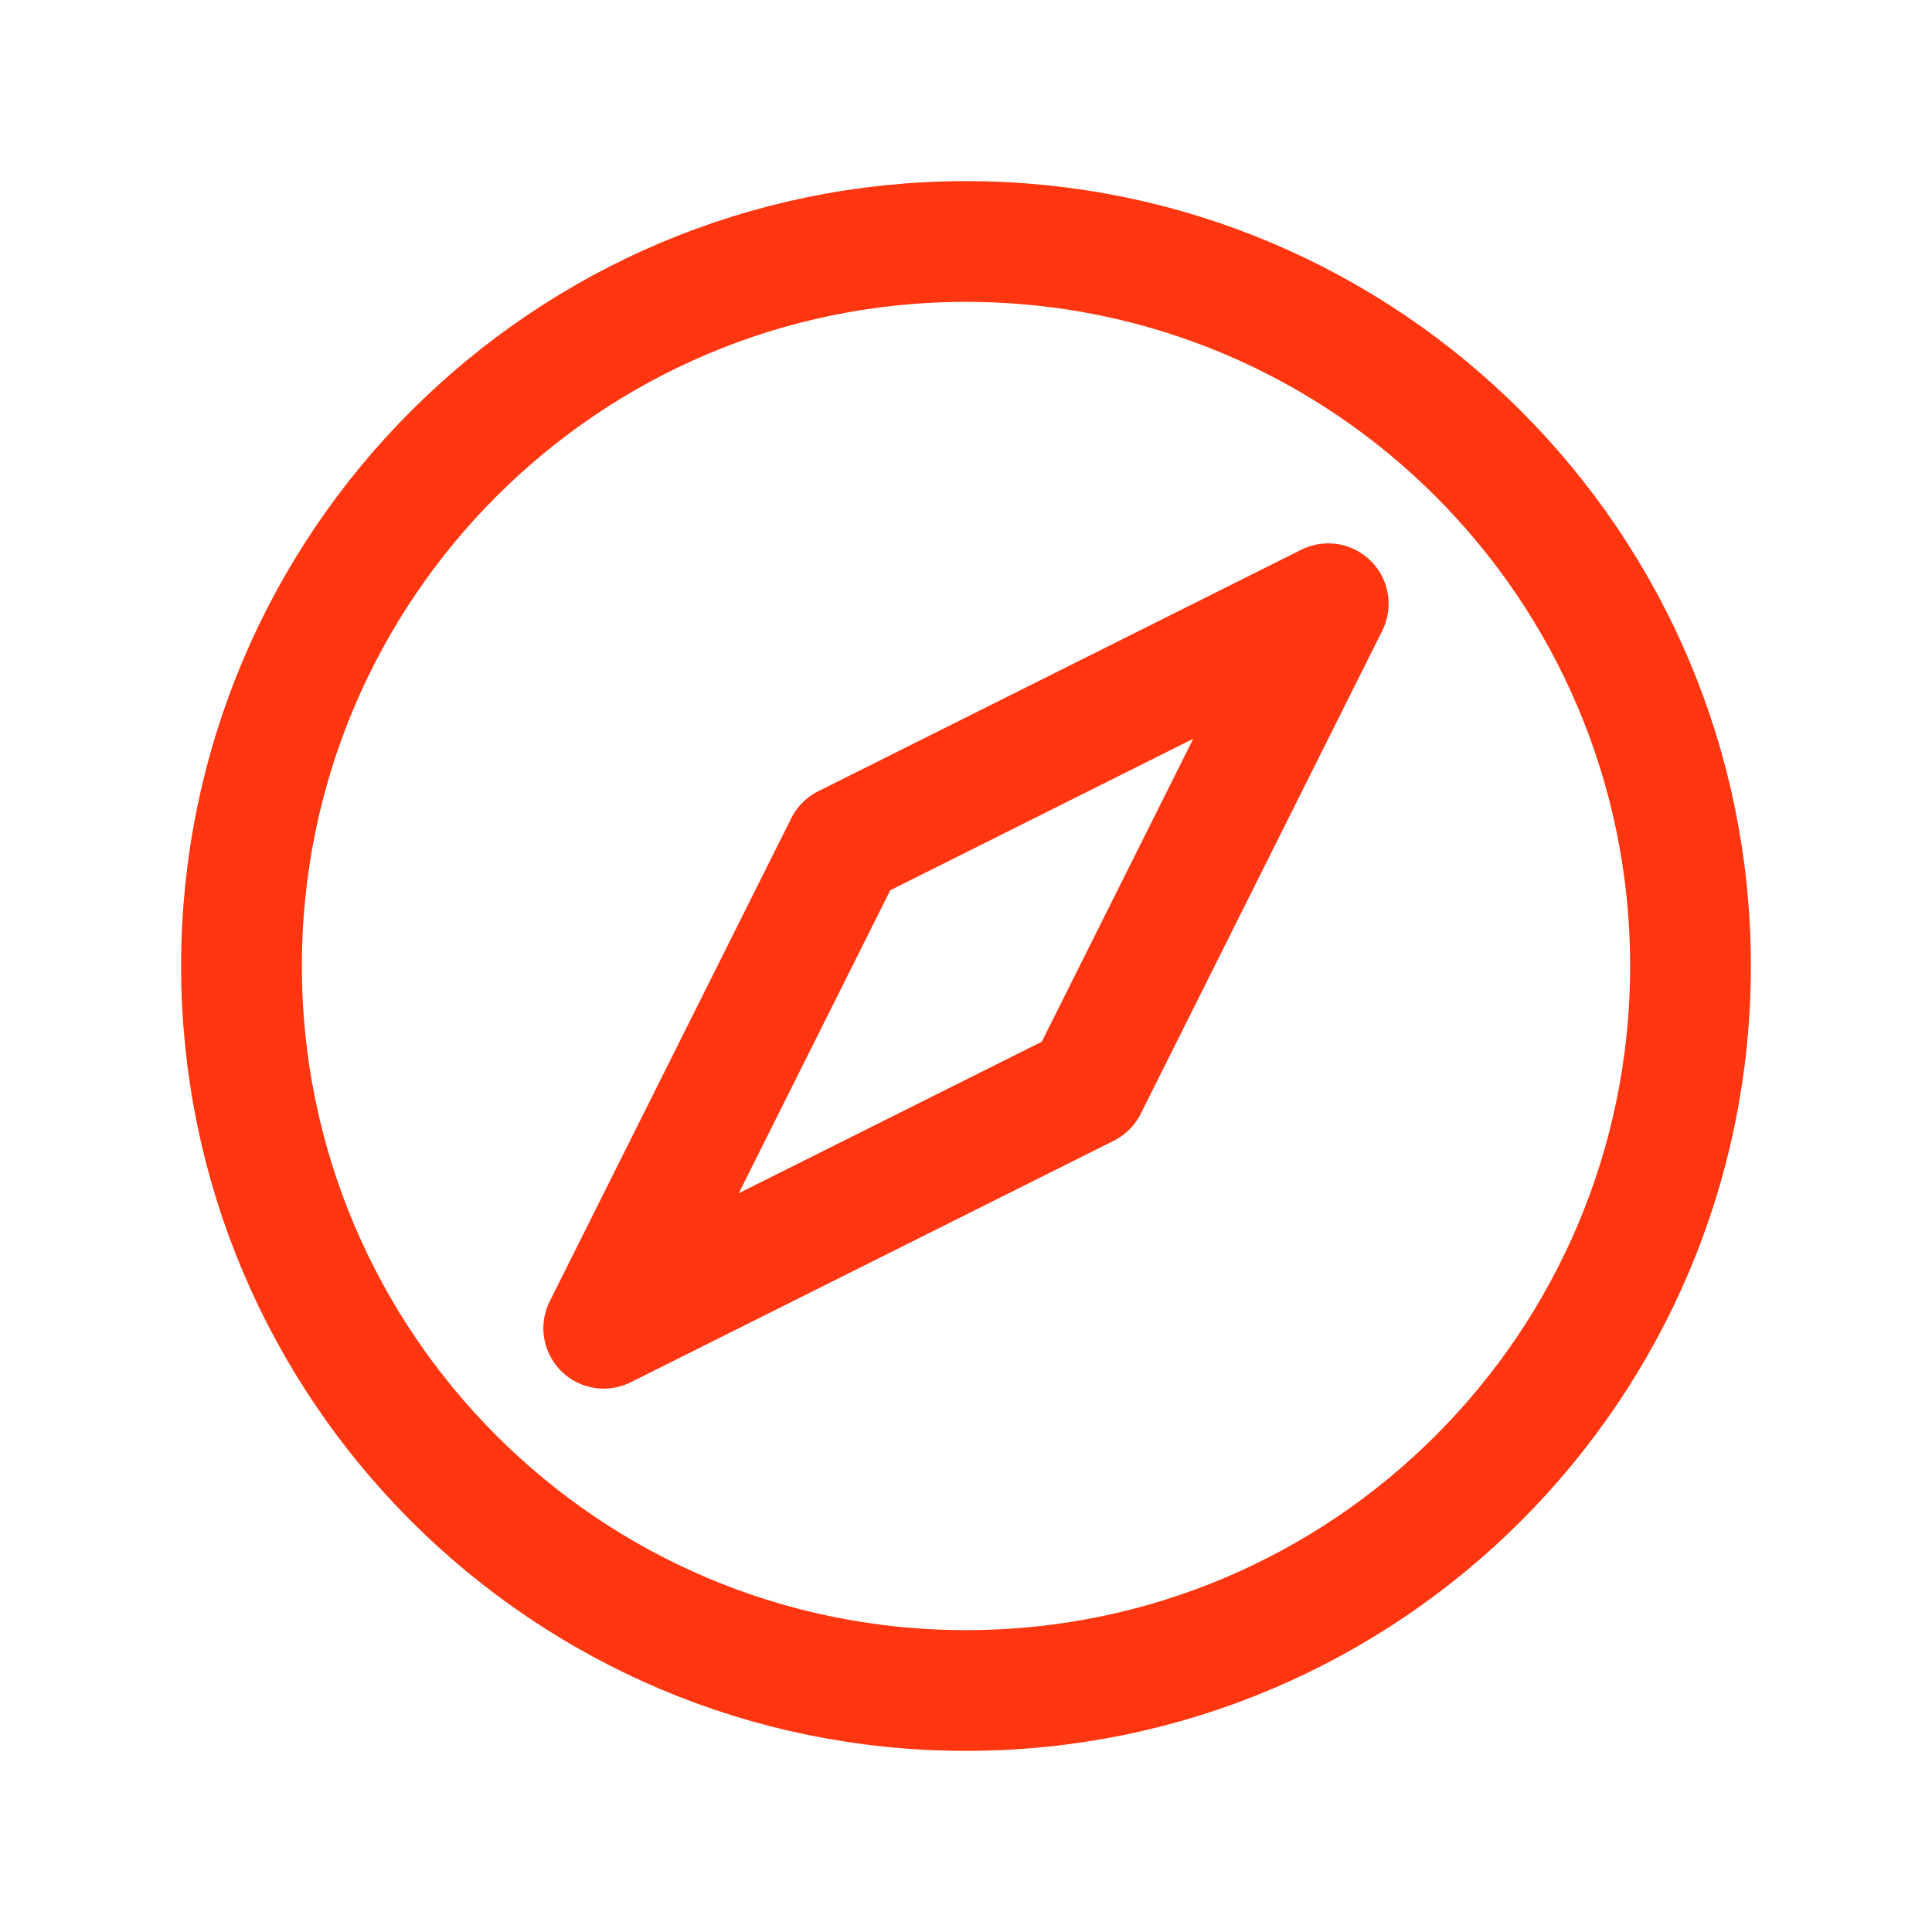 <?xml version="1.0" encoding="UTF-8"?> <svg xmlns="http://www.w3.org/2000/svg" width="32" height="32" viewBox="0 0 32 32" fill="none"><g clip-path="url(#clip0_4429_6804)"><path d="M16 28C22.627 28 28 22.627 28 16C28 9.373 22.627 4 16 4C9.373 4 4 9.373 4 16C4 22.627 9.373 28 16 28Z" stroke="#FF360F" stroke-width="2" stroke-linecap="round" stroke-linejoin="round"></path><path d="M22 10L14 14L10 22L18 18L22 10Z" stroke="#FF360F" stroke-width="2" stroke-linecap="round" stroke-linejoin="round"></path></g><defs><clipPath id="clip0_4429_6804"><rect width="32" height="32" fill="white"></rect></clipPath></defs></svg> 